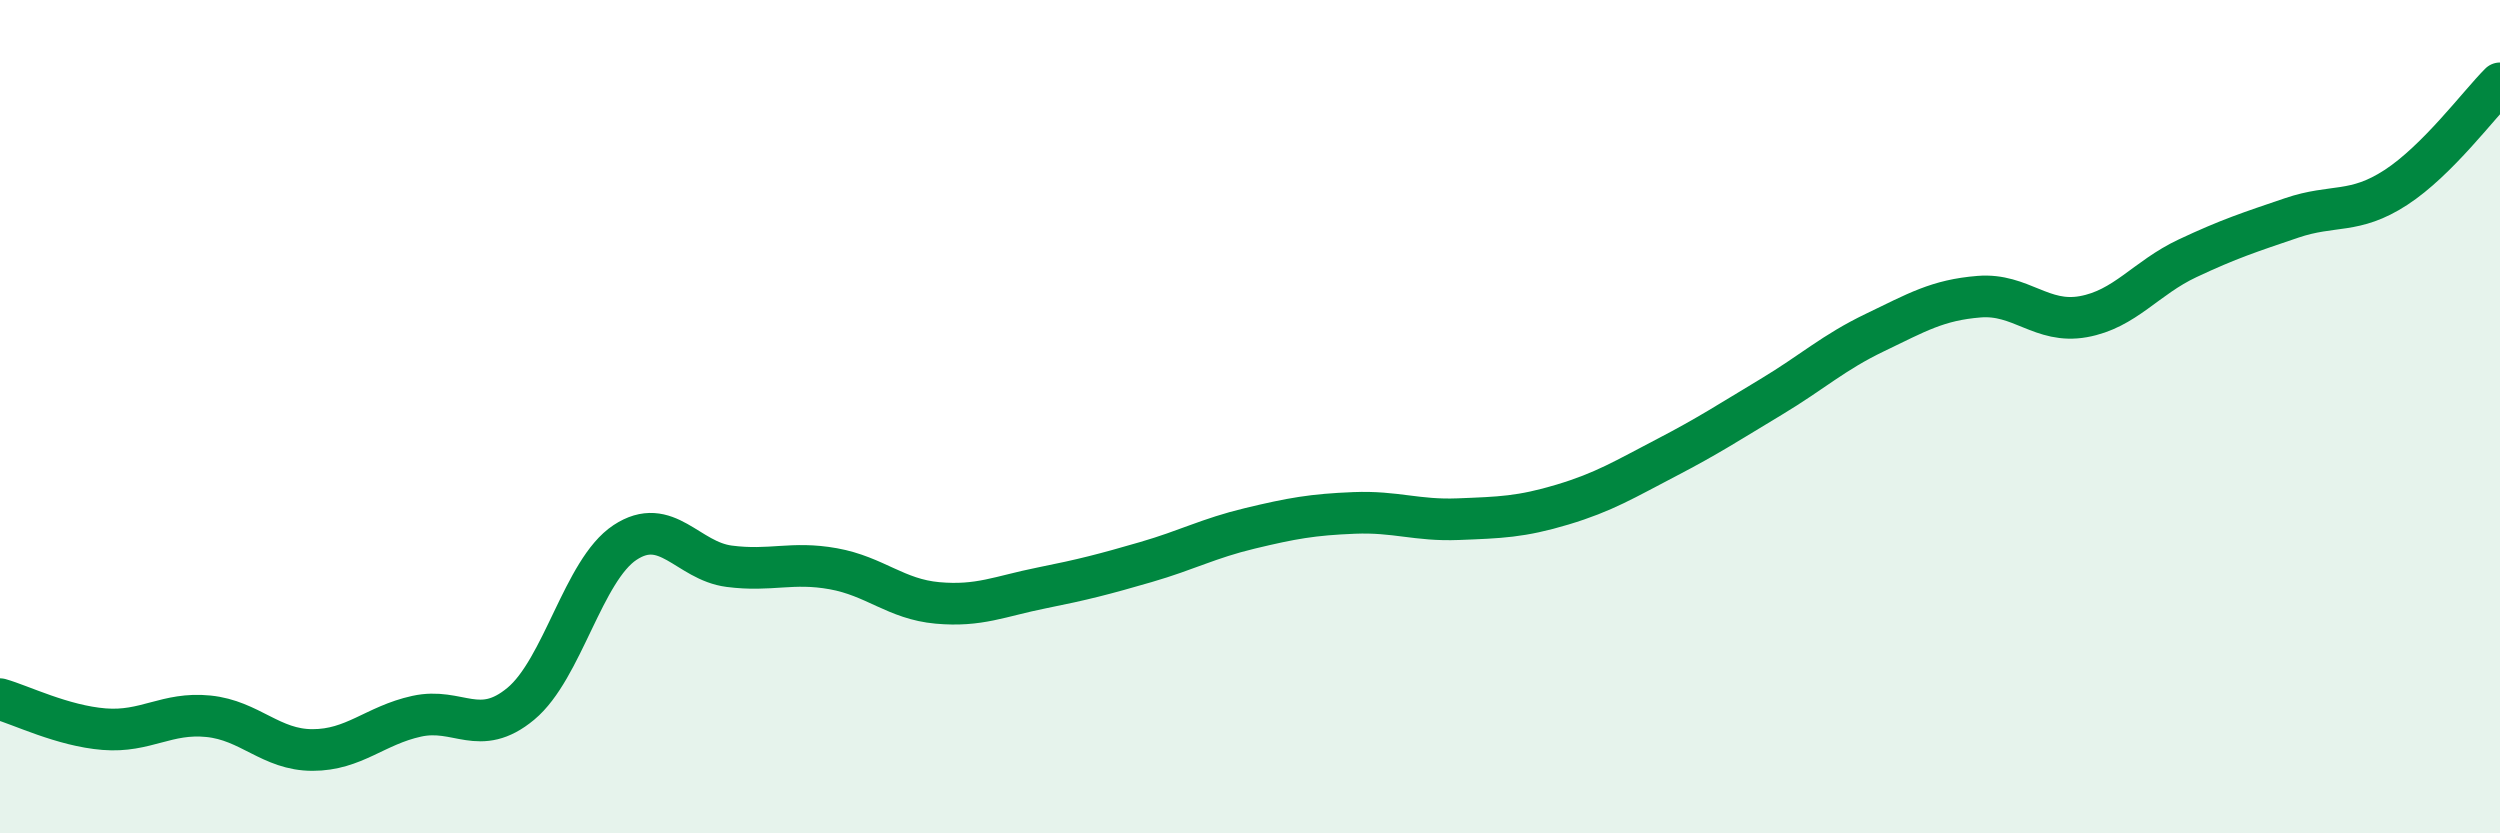 
    <svg width="60" height="20" viewBox="0 0 60 20" xmlns="http://www.w3.org/2000/svg">
      <path
        d="M 0,16.78 C 0.5,16.92 1.5,17.42 2.5,17.5 C 3.5,17.58 4,17.09 5,17.19 C 6,17.29 6.5,18 7.5,18 C 8.5,18 9,17.41 10,17.19 C 11,16.97 11.5,17.72 12.5,16.89 C 13.5,16.06 14,13.68 15,13.02 C 16,12.36 16.5,13.46 17.5,13.59 C 18.5,13.72 19,13.47 20,13.65 C 21,13.83 21.5,14.38 22.5,14.47 C 23.5,14.56 24,14.31 25,14.11 C 26,13.91 26.5,13.78 27.5,13.49 C 28.5,13.2 29,12.92 30,12.68 C 31,12.44 31.5,12.35 32.5,12.31 C 33.5,12.27 34,12.5 35,12.46 C 36,12.42 36.5,12.41 37.5,12.11 C 38.5,11.81 39,11.5 40,10.98 C 41,10.46 41.5,10.13 42.5,9.53 C 43.5,8.93 44,8.46 45,7.98 C 46,7.5 46.5,7.2 47.5,7.12 C 48.5,7.04 49,7.78 50,7.6 C 51,7.42 51.5,6.67 52.5,6.2 C 53.5,5.73 54,5.57 55,5.23 C 56,4.89 56.5,5.15 57.5,4.5 C 58.5,3.85 59.5,2.5 60,2L60 20L0 20Z"
        fill="#008740"
        opacity="0.1"
        stroke-linecap="round"
        stroke-linejoin="round"
      />
      <path
        d="M 0,16.78 C 0.5,16.92 1.5,17.42 2.5,17.5 C 3.5,17.58 4,17.09 5,17.19 C 6,17.29 6.5,18 7.5,18 C 8.5,18 9,17.41 10,17.19 C 11,16.97 11.5,17.72 12.5,16.89 C 13.5,16.06 14,13.68 15,13.02 C 16,12.36 16.5,13.46 17.5,13.59 C 18.5,13.72 19,13.47 20,13.65 C 21,13.83 21.5,14.38 22.5,14.47 C 23.5,14.56 24,14.31 25,14.11 C 26,13.91 26.5,13.78 27.5,13.49 C 28.5,13.2 29,12.92 30,12.68 C 31,12.44 31.5,12.35 32.5,12.31 C 33.5,12.27 34,12.5 35,12.46 C 36,12.42 36.5,12.41 37.5,12.11 C 38.5,11.81 39,11.5 40,10.98 C 41,10.46 41.5,10.13 42.5,9.53 C 43.5,8.93 44,8.46 45,7.98 C 46,7.5 46.5,7.2 47.5,7.12 C 48.5,7.04 49,7.78 50,7.6 C 51,7.42 51.5,6.67 52.5,6.2 C 53.5,5.73 54,5.57 55,5.23 C 56,4.89 56.5,5.15 57.5,4.5 C 58.5,3.85 59.5,2.5 60,2"
        stroke="#008740"
        stroke-width="1"
        fill="none"
        stroke-linecap="round"
        stroke-linejoin="round"
      />
    </svg>
  